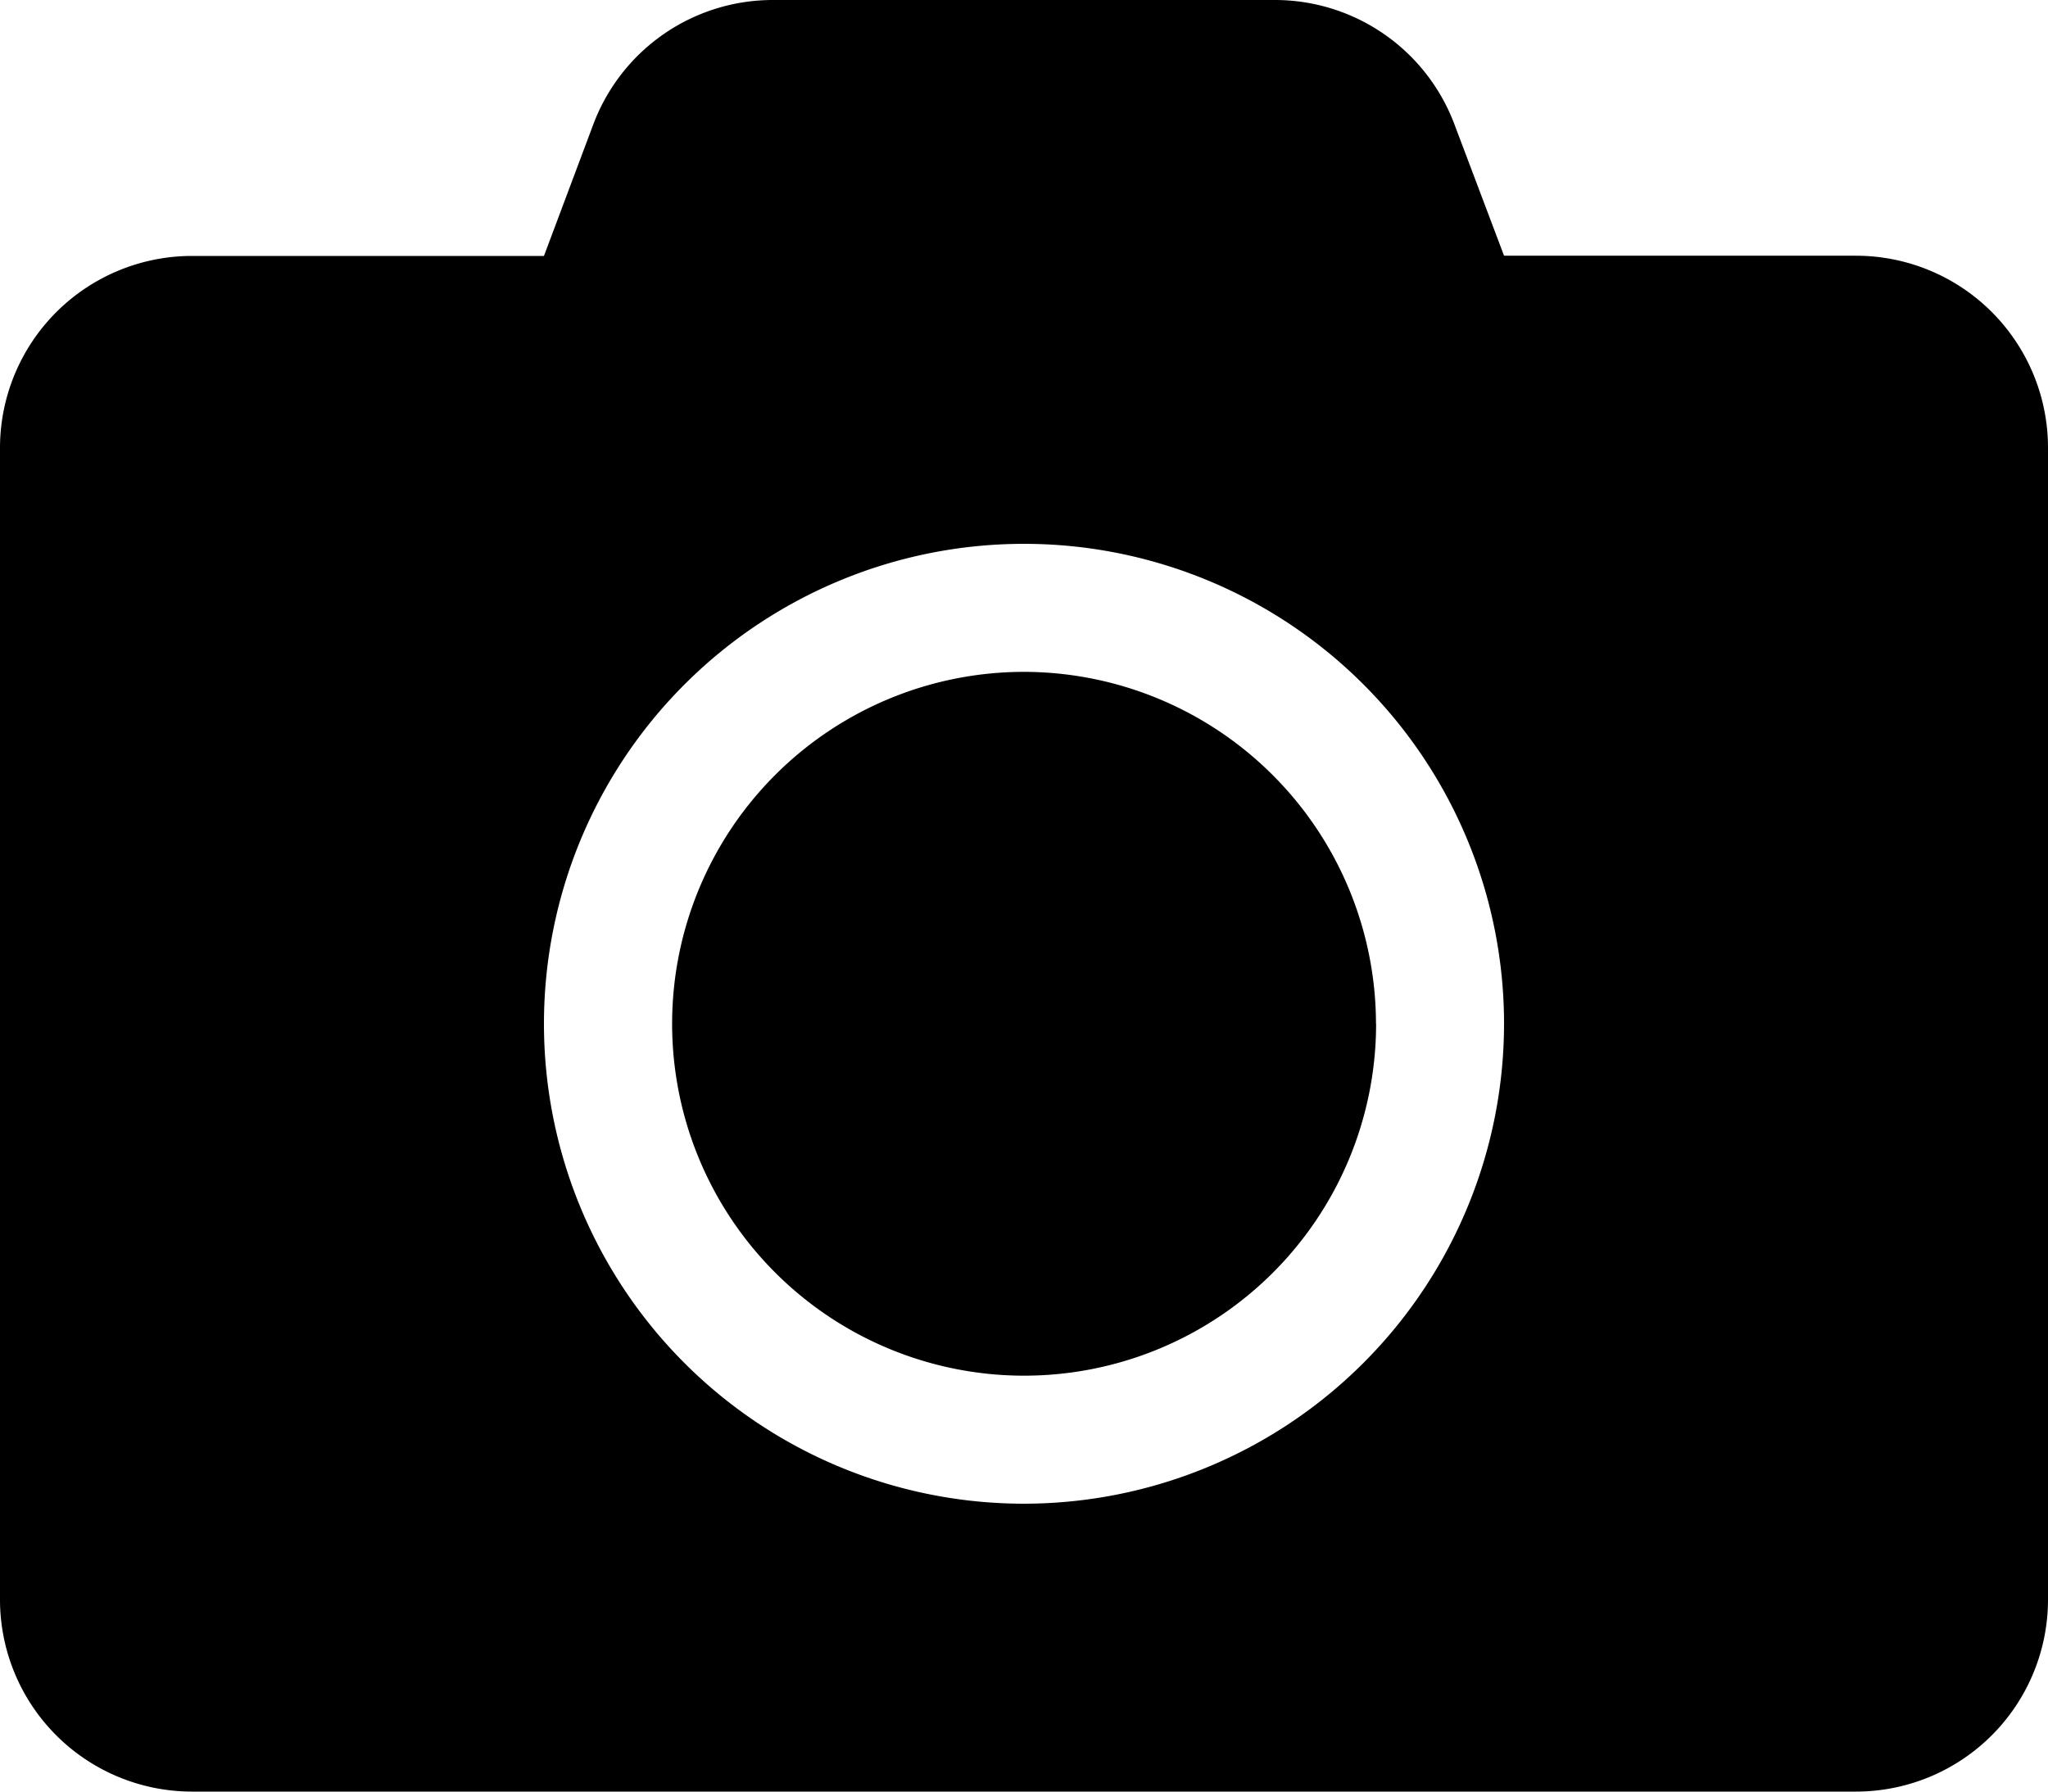 <svg xmlns="http://www.w3.org/2000/svg" width="18.712" height="16.373" viewBox="0 0 18.712 16.373">
  <path id="camera" d="M18.712,36.093V46.619a1.755,1.755,0,0,1-1.754,1.754H1.754A1.755,1.755,0,0,1,0,46.619V36.093a1.755,1.755,0,0,1,1.754-1.754H4.97l.45-1.2A1.752,1.752,0,0,1,7.061,32h4.587a1.752,1.752,0,0,1,1.641,1.137l.453,1.2h3.216A1.755,1.755,0,0,1,18.712,36.093Zm-4.97,5.263a4.386,4.386,0,1,0-4.386,4.386A4.389,4.389,0,0,0,13.742,41.356Zm-1.169,0A3.216,3.216,0,1,1,9.356,38.14,3.221,3.221,0,0,1,12.572,41.356Z" transform="translate(0 -32)"/>
</svg>
